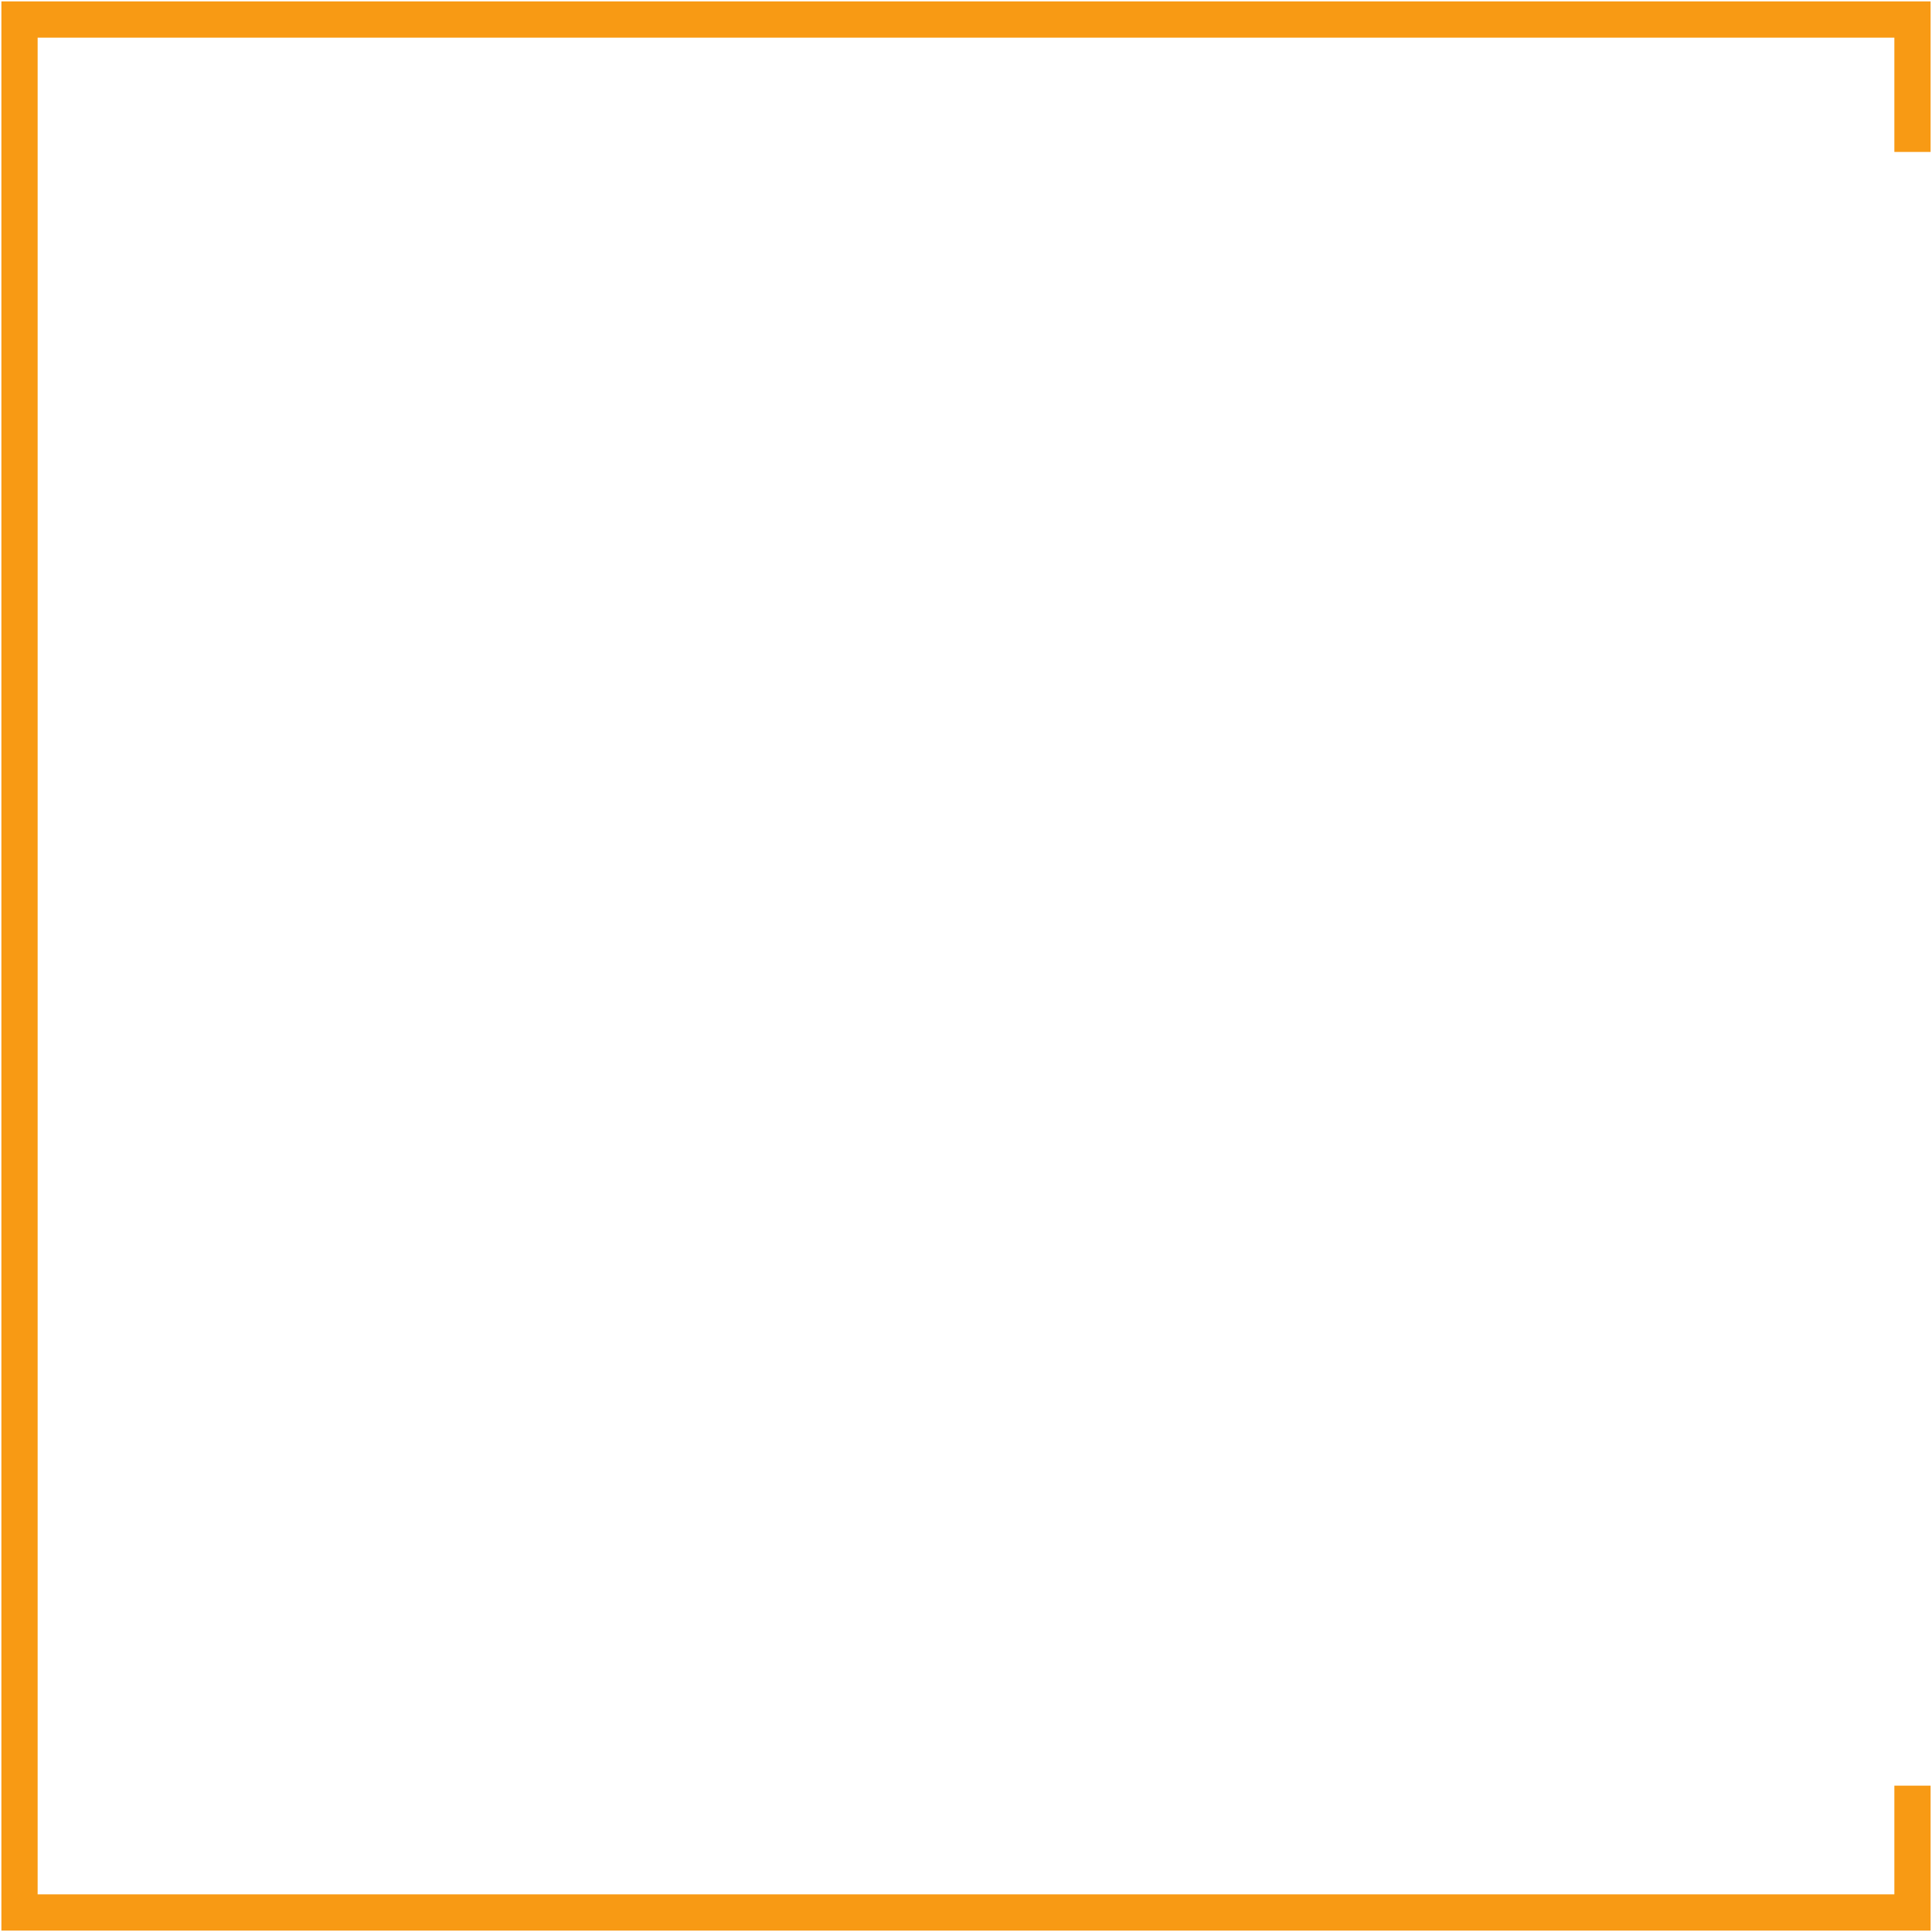<?xml version="1.0" encoding="UTF-8"?> <svg xmlns="http://www.w3.org/2000/svg" width="693" height="693" viewBox="0 0 693 693" fill="none"><path d="M686 54.5V7H7V686H686V640.507" stroke="#F89A14" stroke-width="13"></path></svg> 